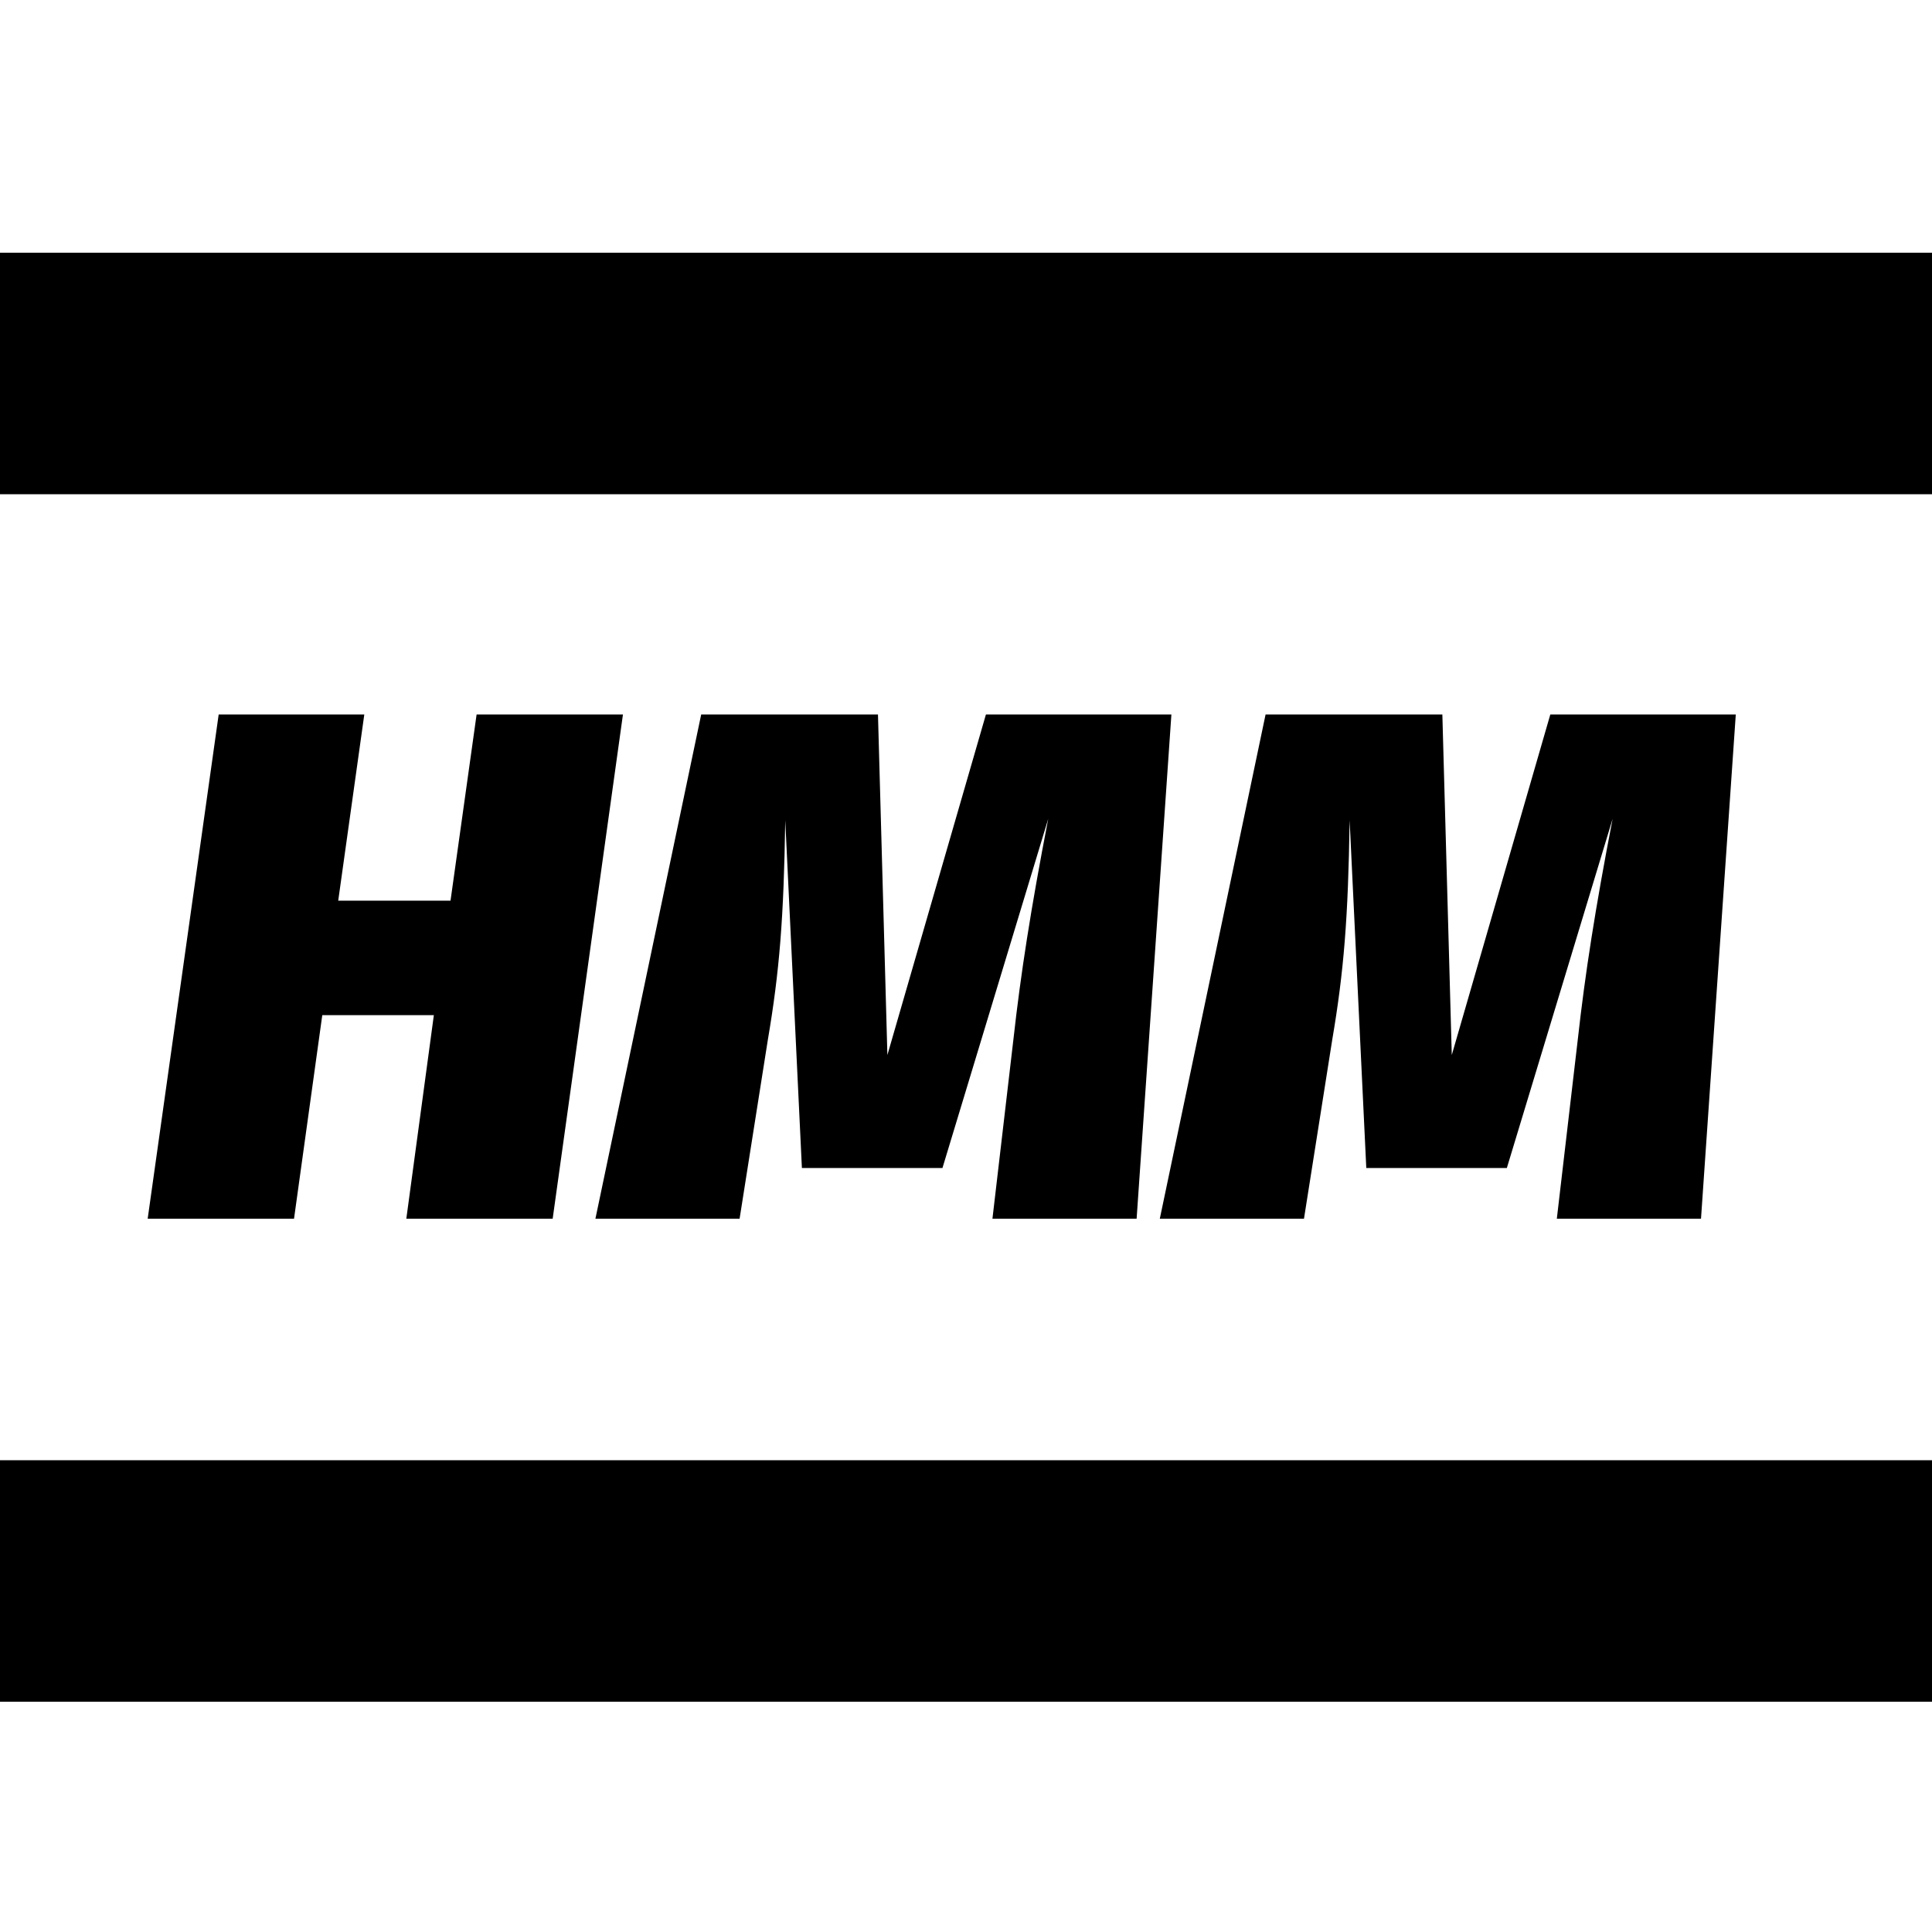 <?xml version="1.0" encoding="UTF-8"?>
<svg width="16px" height="16px" viewBox="0 0 16 16" version="1.1" xmlns="http://www.w3.org/2000/svg" xmlns:xlink="http://www.w3.org/1999/xlink">
    <title>HMM@1x</title>
    <g id="HMM" stroke="none" stroke-width="1" fill="none" fill-rule="evenodd">
        <g transform="translate(0, 0.093)">
            <rect id="矩形" x="0" y="0" width="16" height="16"></rect>
            <g id="编组" transform="translate(0, 2)" fill="#000000" fill-rule="nonzero">
                <polygon id="路径-176" points="16 0 16 2 0 2 0 0"></polygon>
                <polygon id="路径-176备份" points="16 10 16 12 0 12 0 10"></polygon>
                <g id="HMM" transform="translate(1.223, 3.824)">
                    <polygon id="路径" points="2.142 4.176 3.354 4.176 3.936 0 2.724 0 2.508 1.542 1.578 1.542 1.794 0 0.588 0 0 4.176 1.212 4.176 1.446 2.49 2.37 2.49"></polygon>
                    <path d="M8.478,0 L6.942,0 L6.126,2.82 L6.048,0 L4.584,0 L3.708,4.176 L4.902,4.176 L5.136,2.694 C5.232,2.13 5.268,1.686 5.28,0.876 L5.418,3.756 L6.582,3.756 L7.458,0.864 C7.314,1.608 7.23,2.148 7.17,2.688 L6.996,4.176 L8.19,4.176 L8.478,0 Z" id="路径"></path>
                    <path d="M13.152,0 L11.616,0 L10.8,2.82 L10.722,0 L9.258,0 L8.382,4.176 L9.576,4.176 L9.81,2.694 C9.906,2.13 9.942,1.686 9.954,0.876 L10.092,3.756 L11.256,3.756 L12.132,0.864 C11.988,1.608 11.904,2.148 11.844,2.688 L11.67,4.176 L12.864,4.176 L13.152,0 Z" id="路径"></path>
                </g>
            </g>
        </g>
    </g>
</svg>